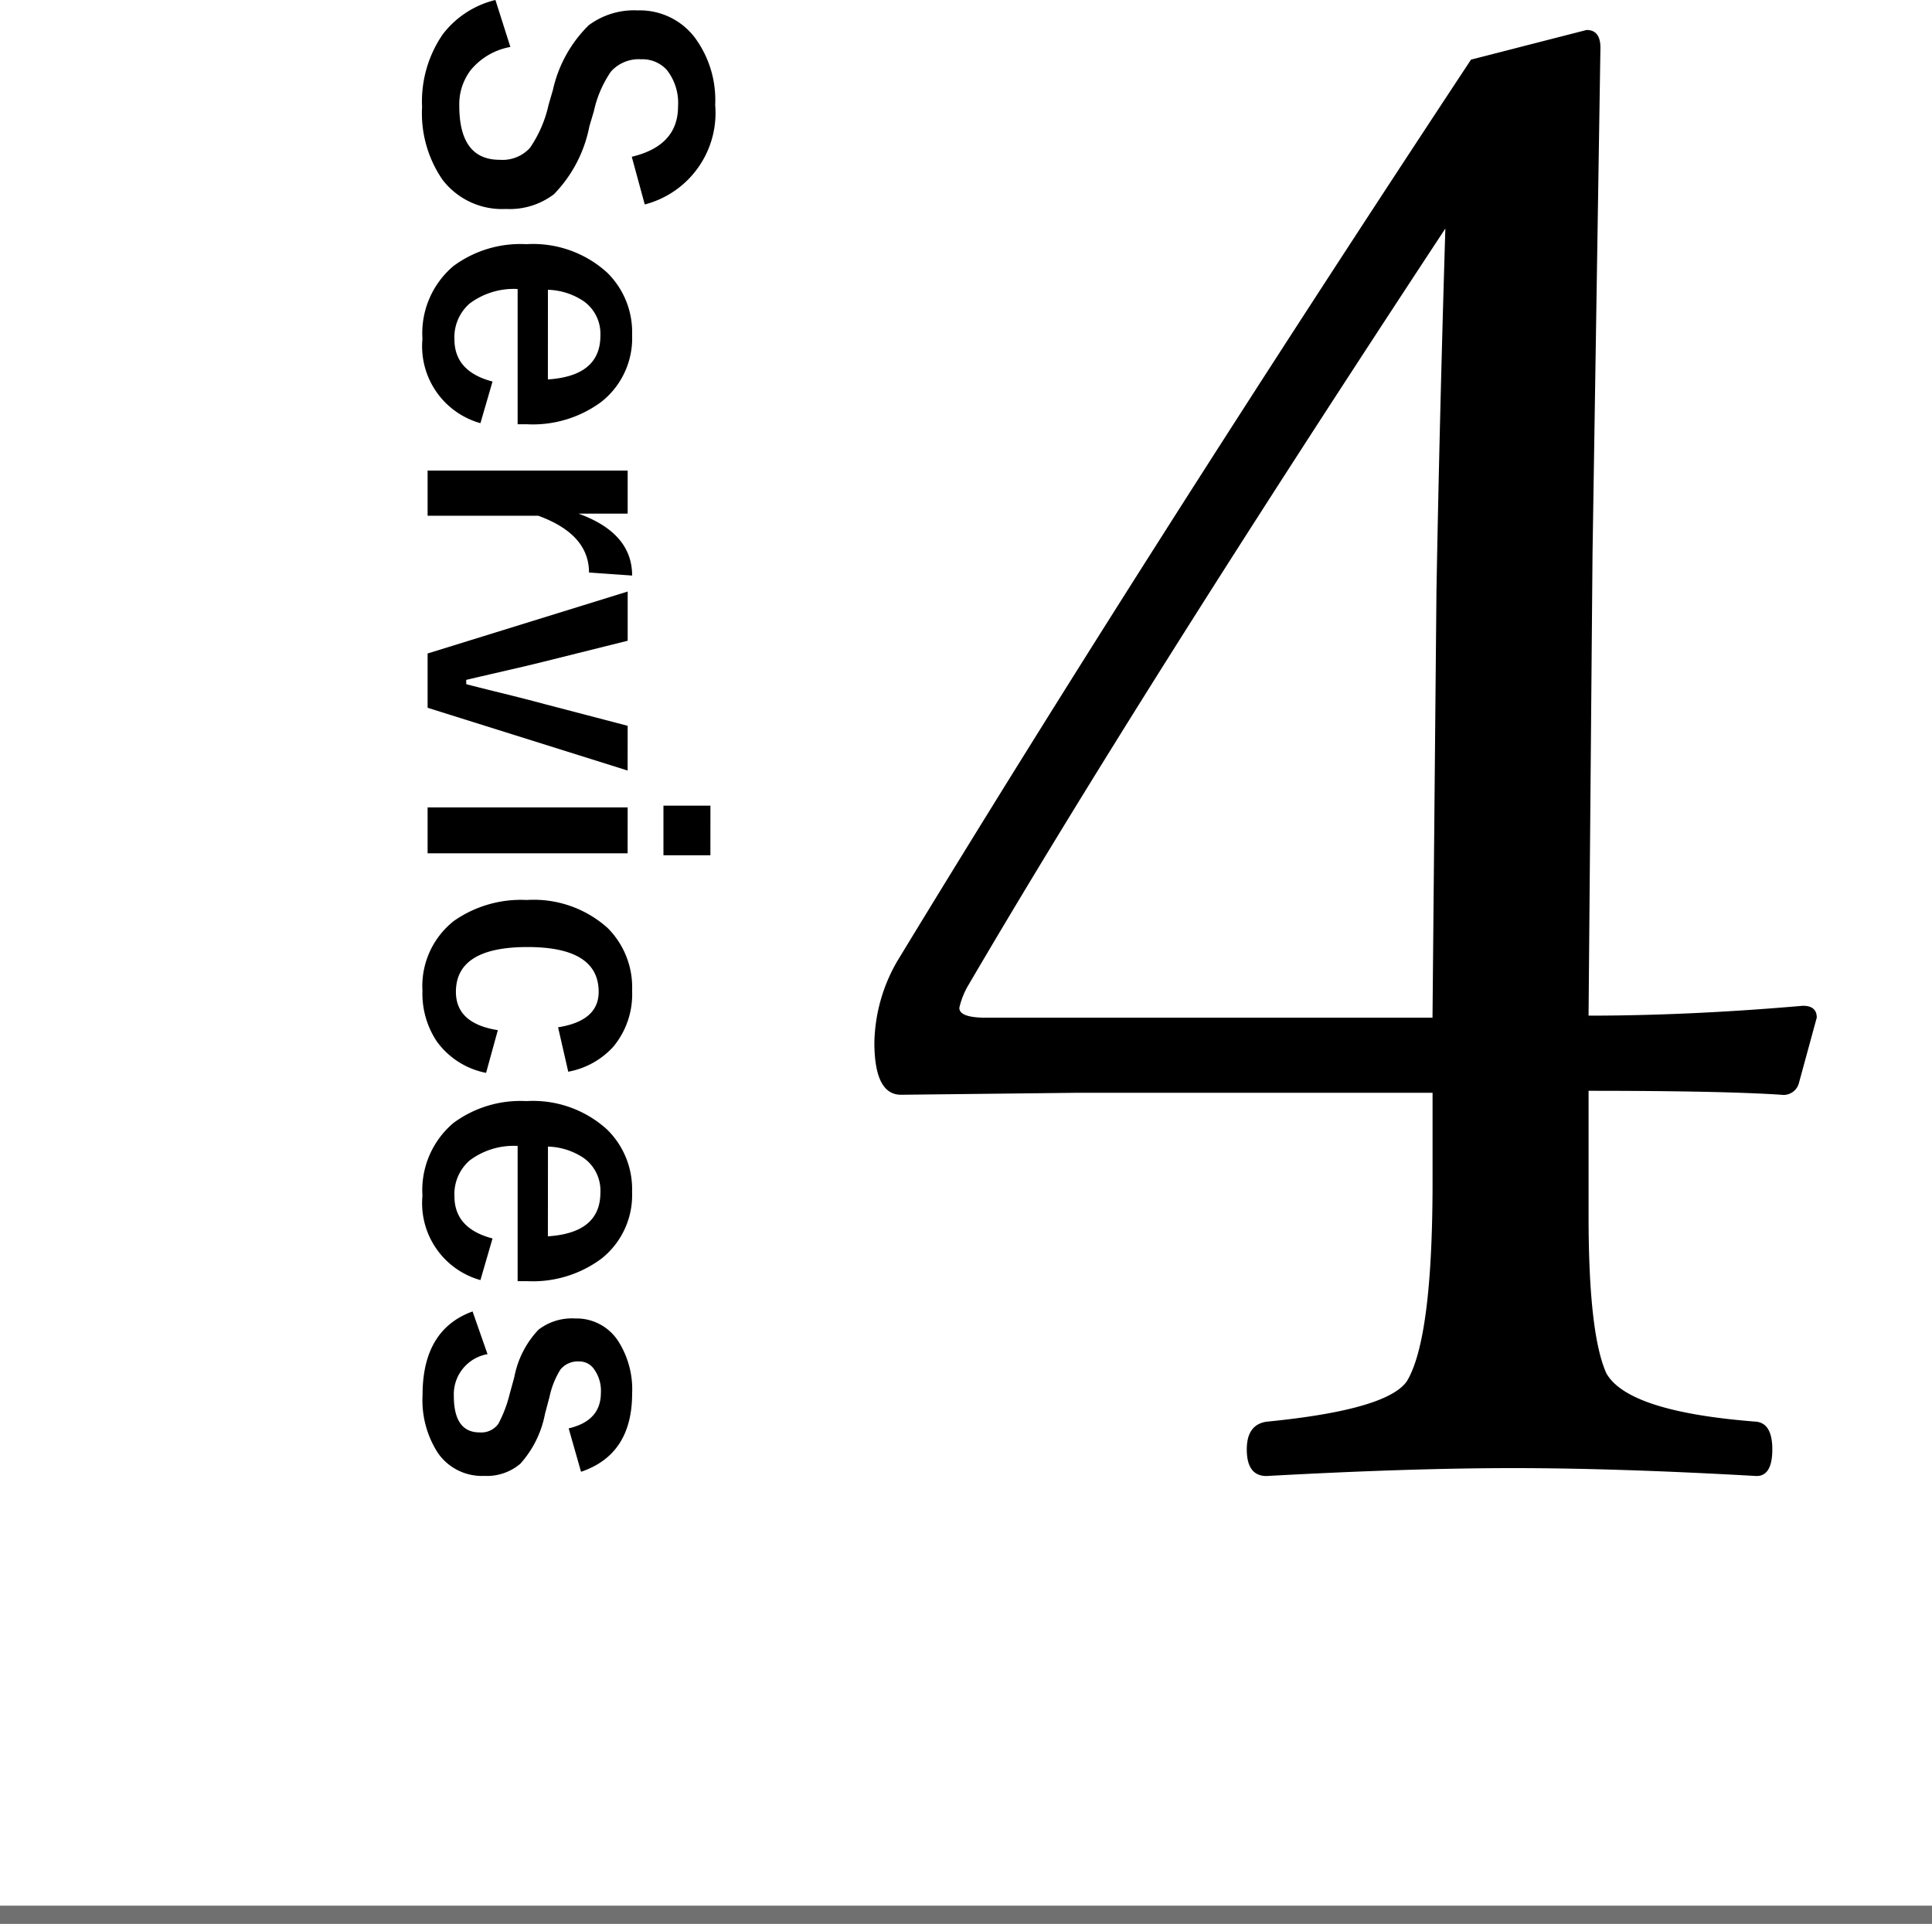 <svg xmlns="http://www.w3.org/2000/svg" width="106" height="105.571" viewBox="0 0 106 105.571">
  <g id="service-no4" transform="translate(-291 -5166.429)">
    <line id="Line_9" data-name="Line 9" x2="106" transform="translate(291 5271.5)" fill="none" stroke="#707070" stroke-width="1"/>
    <path id="Path_18" data-name="Path 18" d="M-29.351-11.875l-2.617.713q-.605-2.539-2.764-2.539a2.924,2.924,0,0,0-2,.615,1.8,1.8,0,0,0-.586,1.406,2.046,2.046,0,0,0,.674,1.66,6.16,6.16,0,0,0,2.178.938l.82.244a7.343,7.343,0,0,1,3.73,1.943,4,4,0,0,1,.811,2.637,4.112,4.112,0,0,1-1.6,3.477,6.43,6.43,0,0,1-4,1.123A6.494,6.494,0,0,1-38.687-.791a5.16,5.16,0,0,1-1.885-2.891l2.578-.82a3.65,3.65,0,0,0,1.26,2.168,3.087,3.087,0,0,0,1.963.635q2.969,0,2.969-2.217a2.041,2.041,0,0,0-.654-1.66A6.734,6.734,0,0,0-34.829-6.6l-.8-.234A7.151,7.151,0,0,1-39.185-8.8,4.163,4.163,0,0,1-40-11.5a3.78,3.78,0,0,1,1.523-3.145,5.77,5.77,0,0,1,3.662-1.094A5.188,5.188,0,0,1-29.351-11.875ZM-17.29-4.9h-7.422a4.032,4.032,0,0,0,.8,2.637,2.451,2.451,0,0,0,1.963.83q1.768,0,2.314-2.09l2.285.664A4.382,4.382,0,0,1-21.978.322a4.824,4.824,0,0,1-3.994-1.7,6.181,6.181,0,0,1-1.2-4A6.038,6.038,0,0,1-25.61-9.814a4.576,4.576,0,0,1,3.418-1.367,4.445,4.445,0,0,1,3.672,1.689A6.315,6.315,0,0,1-17.29-5.42Zm-2.461-1.66q-.186-2.881-2.4-2.881a2.2,2.2,0,0,0-1.865.879,3.694,3.694,0,0,0-.654,2Zm10.762-4.619-.166,2.363q-2.1,0-3.115,2.783V.039h-2.48V-10.937h2.363v2.7Q-11.323-11.182-8.989-11.182Zm10.7.244L-1.733.039H-4.712l-3.4-10.977h2.7l1.143,4.58q.225.889.537,2.266.342,1.484.469,2.012h.234q.176-.664.576-2.295.312-1.25.527-2.041l1.182-4.521Zm4.541,0V.039H3.735V-10.937Zm.107-4.541V-12.9H3.638v-2.578Zm11.875,7.8L15.8-7.119q-.352-2.227-1.943-2.227-2.461,0-2.461,3.906,0,3.926,2.461,3.926,1.738,0,2.1-2.3l2.344.645A4.368,4.368,0,0,1,16.567-.459a4.739,4.739,0,0,1-2.773.781A4.548,4.548,0,0,1,9.966-1.4a6.414,6.414,0,0,1-1.152-4,6.074,6.074,0,0,1,1.523-4.424,4.6,4.6,0,0,1,3.457-1.357,4.5,4.5,0,0,1,3.076,1.035A4.42,4.42,0,0,1,18.237-7.676ZM29.731-4.9H22.31a4.032,4.032,0,0,0,.8,2.637,2.451,2.451,0,0,0,1.963.83q1.768,0,2.314-2.09l2.285.664A4.382,4.382,0,0,1,25.044.322a4.824,4.824,0,0,1-3.994-1.7,6.181,6.181,0,0,1-1.2-4,6.038,6.038,0,0,1,1.563-4.434,4.576,4.576,0,0,1,3.418-1.367A4.445,4.445,0,0,1,28.5-9.492a6.315,6.315,0,0,1,1.23,4.072Zm-2.461-1.66q-.186-2.881-2.4-2.881A2.2,2.2,0,0,0,23-8.564a3.694,3.694,0,0,0-.654,2ZM40.19-8.379,37.808-7.7q-.41-1.768-1.953-1.768a2.027,2.027,0,0,0-1.318.391.963.963,0,0,0-.4.791,1.23,1.23,0,0,0,.439,1.035,4.675,4.675,0,0,0,1.514.605l.918.244a5.669,5.669,0,0,1,2.744,1.357,2.84,2.84,0,0,1,.664,1.982,2.936,2.936,0,0,1-1.26,2.539,5.341,5.341,0,0,1-3.184.84q-3.584,0-4.58-2.744l2.344-.82A2.233,2.233,0,0,0,36.03-1.4q2,0,2-1.416a1.156,1.156,0,0,0-.469-1.025,7.05,7.05,0,0,0-1.65-.625L35-4.717a5.175,5.175,0,0,1-2.607-1.328,3.009,3.009,0,0,1-.615-2.012,2.721,2.721,0,0,1,1.2-2.334,4.907,4.907,0,0,1,2.92-.791Q39.243-11.182,40.19-8.379Z" transform="translate(314.5 5207) rotate(90)"/>
    <path id="Path_19" data-name="Path 19" d="M13.658-24.715v6.883q0,6.45.976,8.618Q15.826-7.1,22.872-6.558q.867.108.867,1.518,0,1.463-.867,1.463Q15.23-4.011,9.539-4.011t-13.55.434q-1.084,0-1.084-1.463,0-1.355,1.084-1.518,6.612-.65,7.7-2.222,1.409-2.331,1.409-10.948v-4.878H-14.417l-9.647.108q-1.463,0-1.463-2.873a9.224,9.224,0,0,1,1.247-4.444Q-10.677-54.2,7.208-81.3l6.341-1.626q.759,0,.759.976l-.434,27.8-.217,25.311q5.528,0,11.761-.542.759,0,.759.65L25.2-25.148a.872.872,0,0,1-.976.65Q20.975-24.715,13.658-24.715ZM5.095-28.726,5.312-52.14q.163-9.16.488-19.891-16.91,25.69-26.232,41.625a4.294,4.294,0,0,0-.434,1.138q0,.542,1.463.542Z" transform="translate(364.5 5251)"/>
  </g>
</svg>
